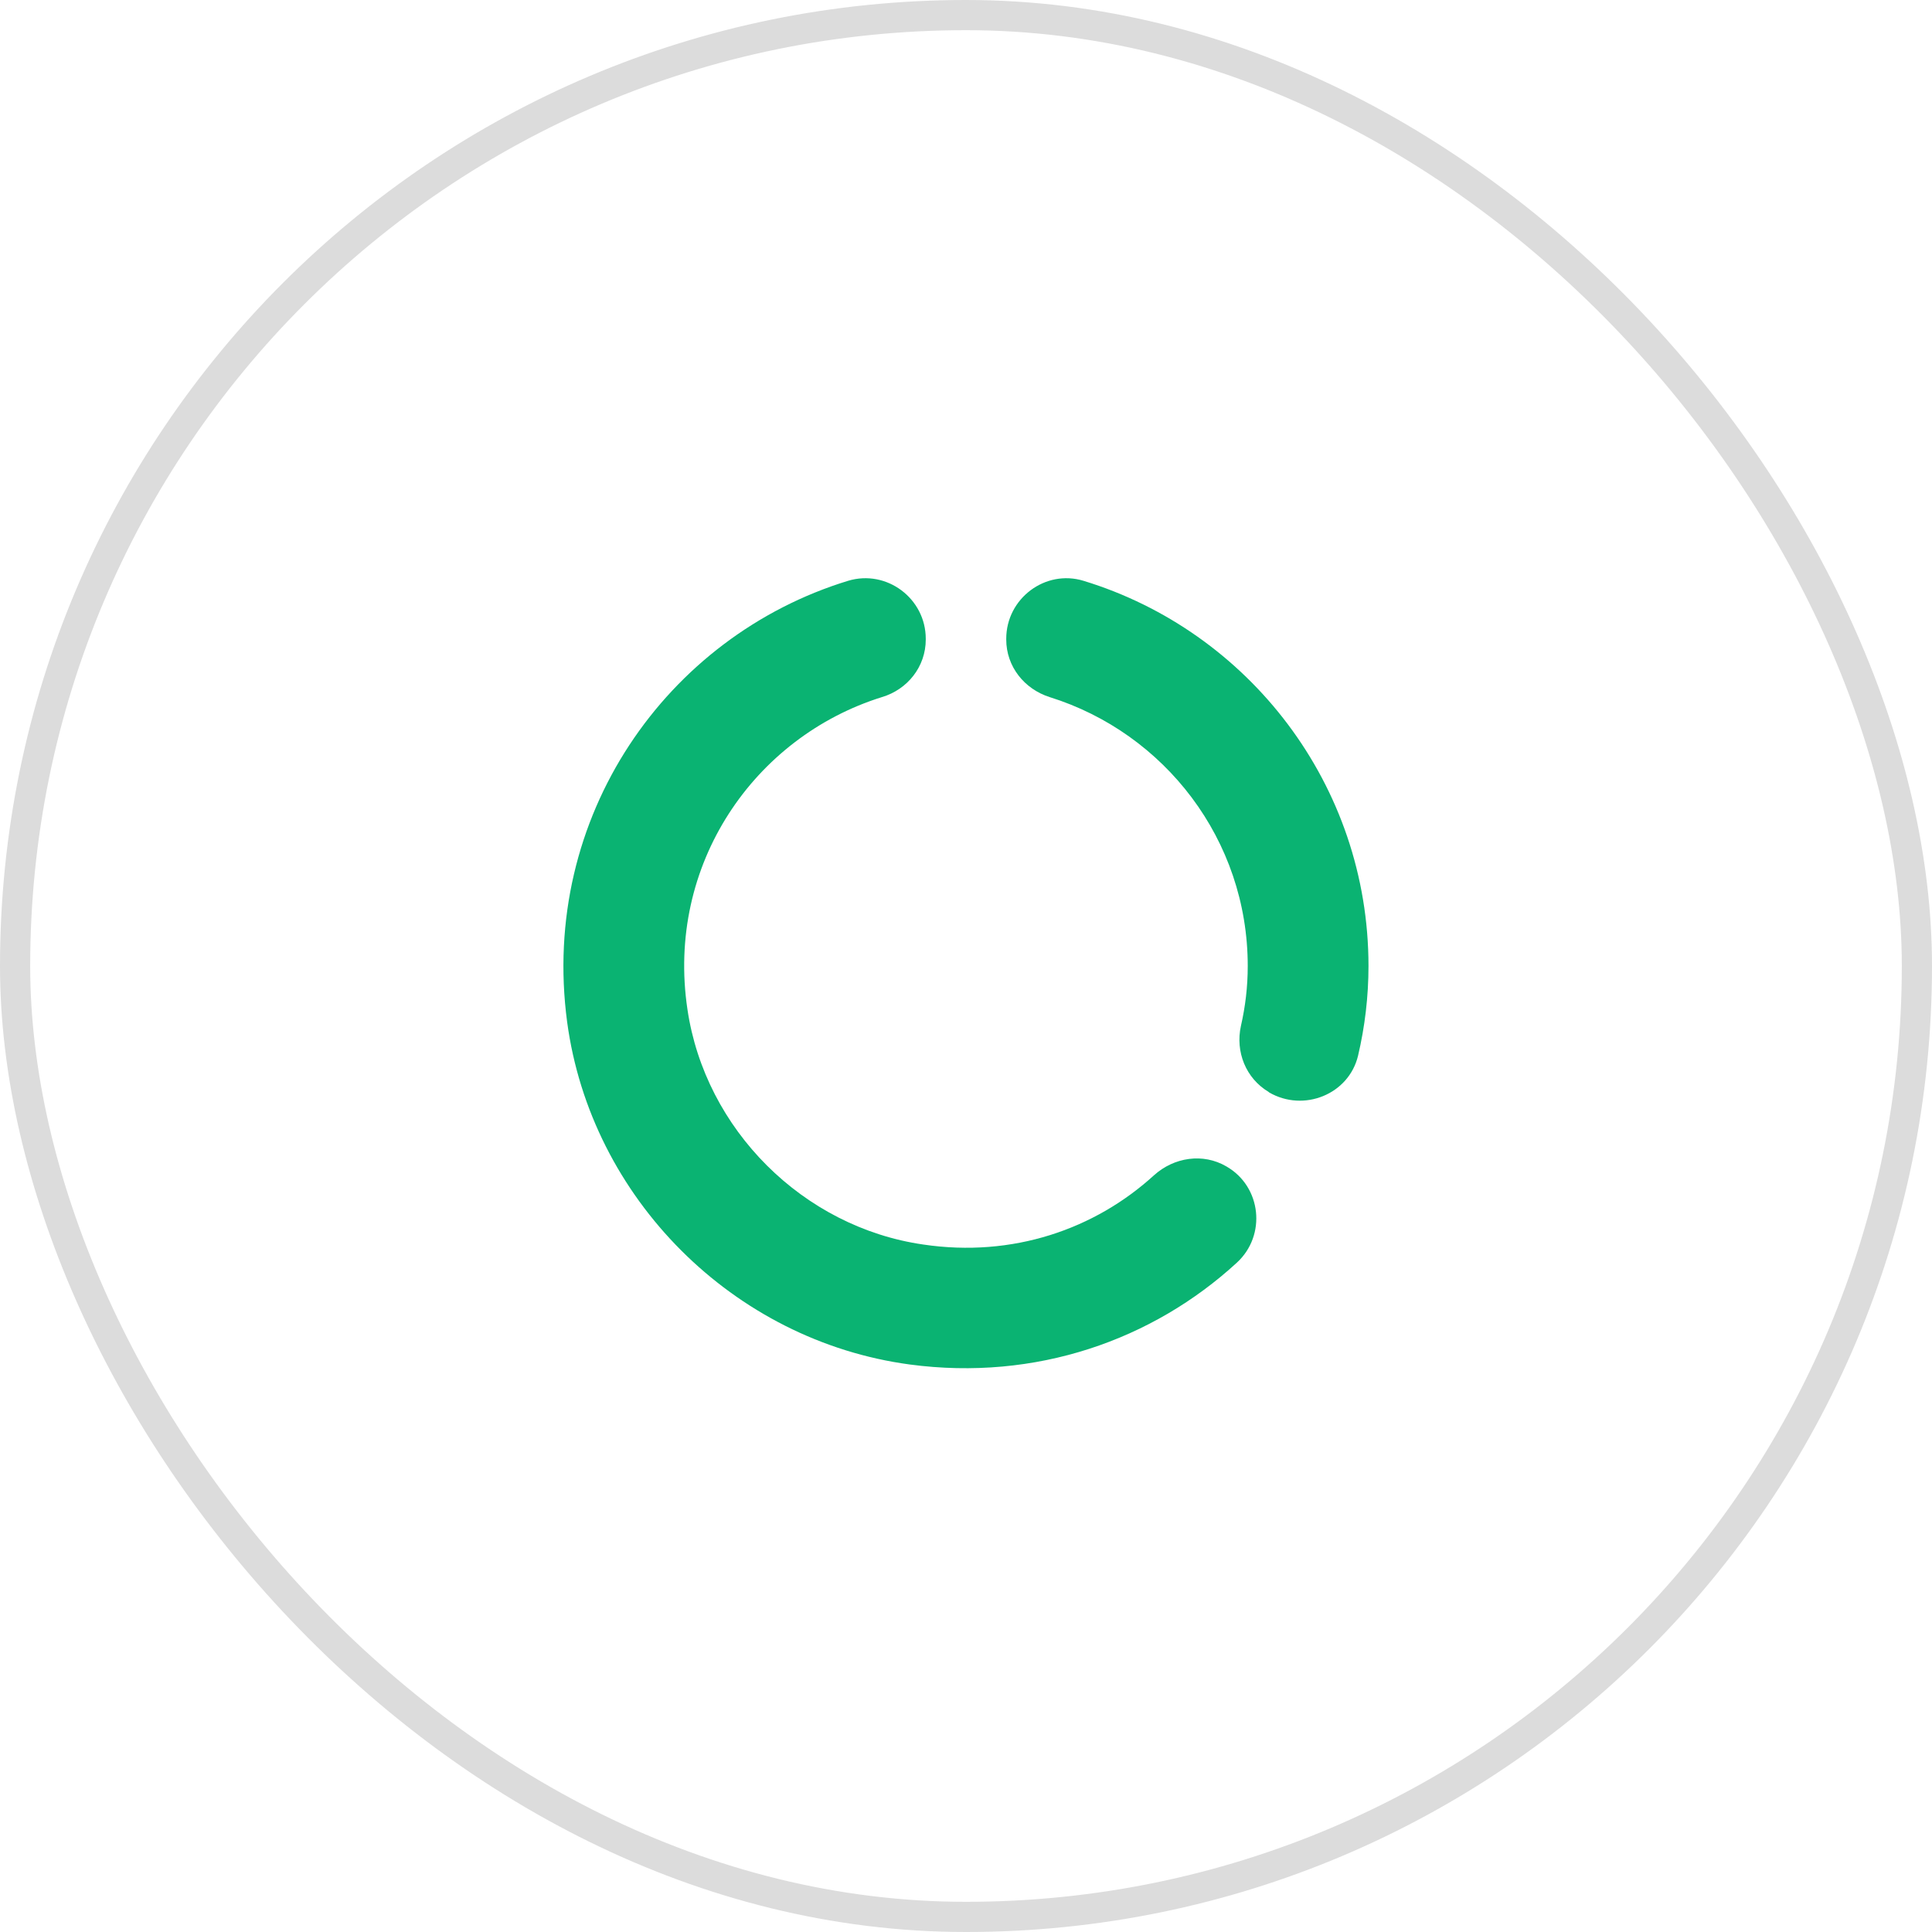 <svg width="64" height="64" viewBox="0 0 64 64" fill="none" xmlns="http://www.w3.org/2000/svg">
<rect x="0.5" y="0.5" width="63" height="63" rx="31.5" stroke="#DCDCDC"/>
<path d="M33.333 21.16V21.186C33.333 22.08 33.933 22.826 34.773 23.093C38.573 24.28 41.333 27.813 41.333 32C41.333 32.693 41.253 33.346 41.107 33.986C40.92 34.84 41.267 35.72 42.027 36.173L42.04 36.187C43.187 36.853 44.68 36.253 44.987 34.973C45.213 34.013 45.333 33.013 45.333 32C45.333 26 41.36 20.907 35.893 19.24C34.627 18.853 33.333 19.826 33.333 21.16ZM30.587 41.227C26.6 40.653 23.36 37.413 22.773 33.44C22.053 28.64 24.987 24.413 29.213 23.093C30.067 22.84 30.667 22.08 30.667 21.186V21.16C30.667 19.826 29.373 18.853 28.093 19.24C22.08 21.08 17.88 27.053 18.787 33.853C19.573 39.693 24.293 44.413 30.133 45.2C34.32 45.76 38.187 44.386 40.973 41.827C41.96 40.92 41.787 39.306 40.627 38.64C39.853 38.187 38.893 38.333 38.227 38.933C36.267 40.72 33.547 41.666 30.587 41.227Z" fill="#0AB372"/>
</svg>

